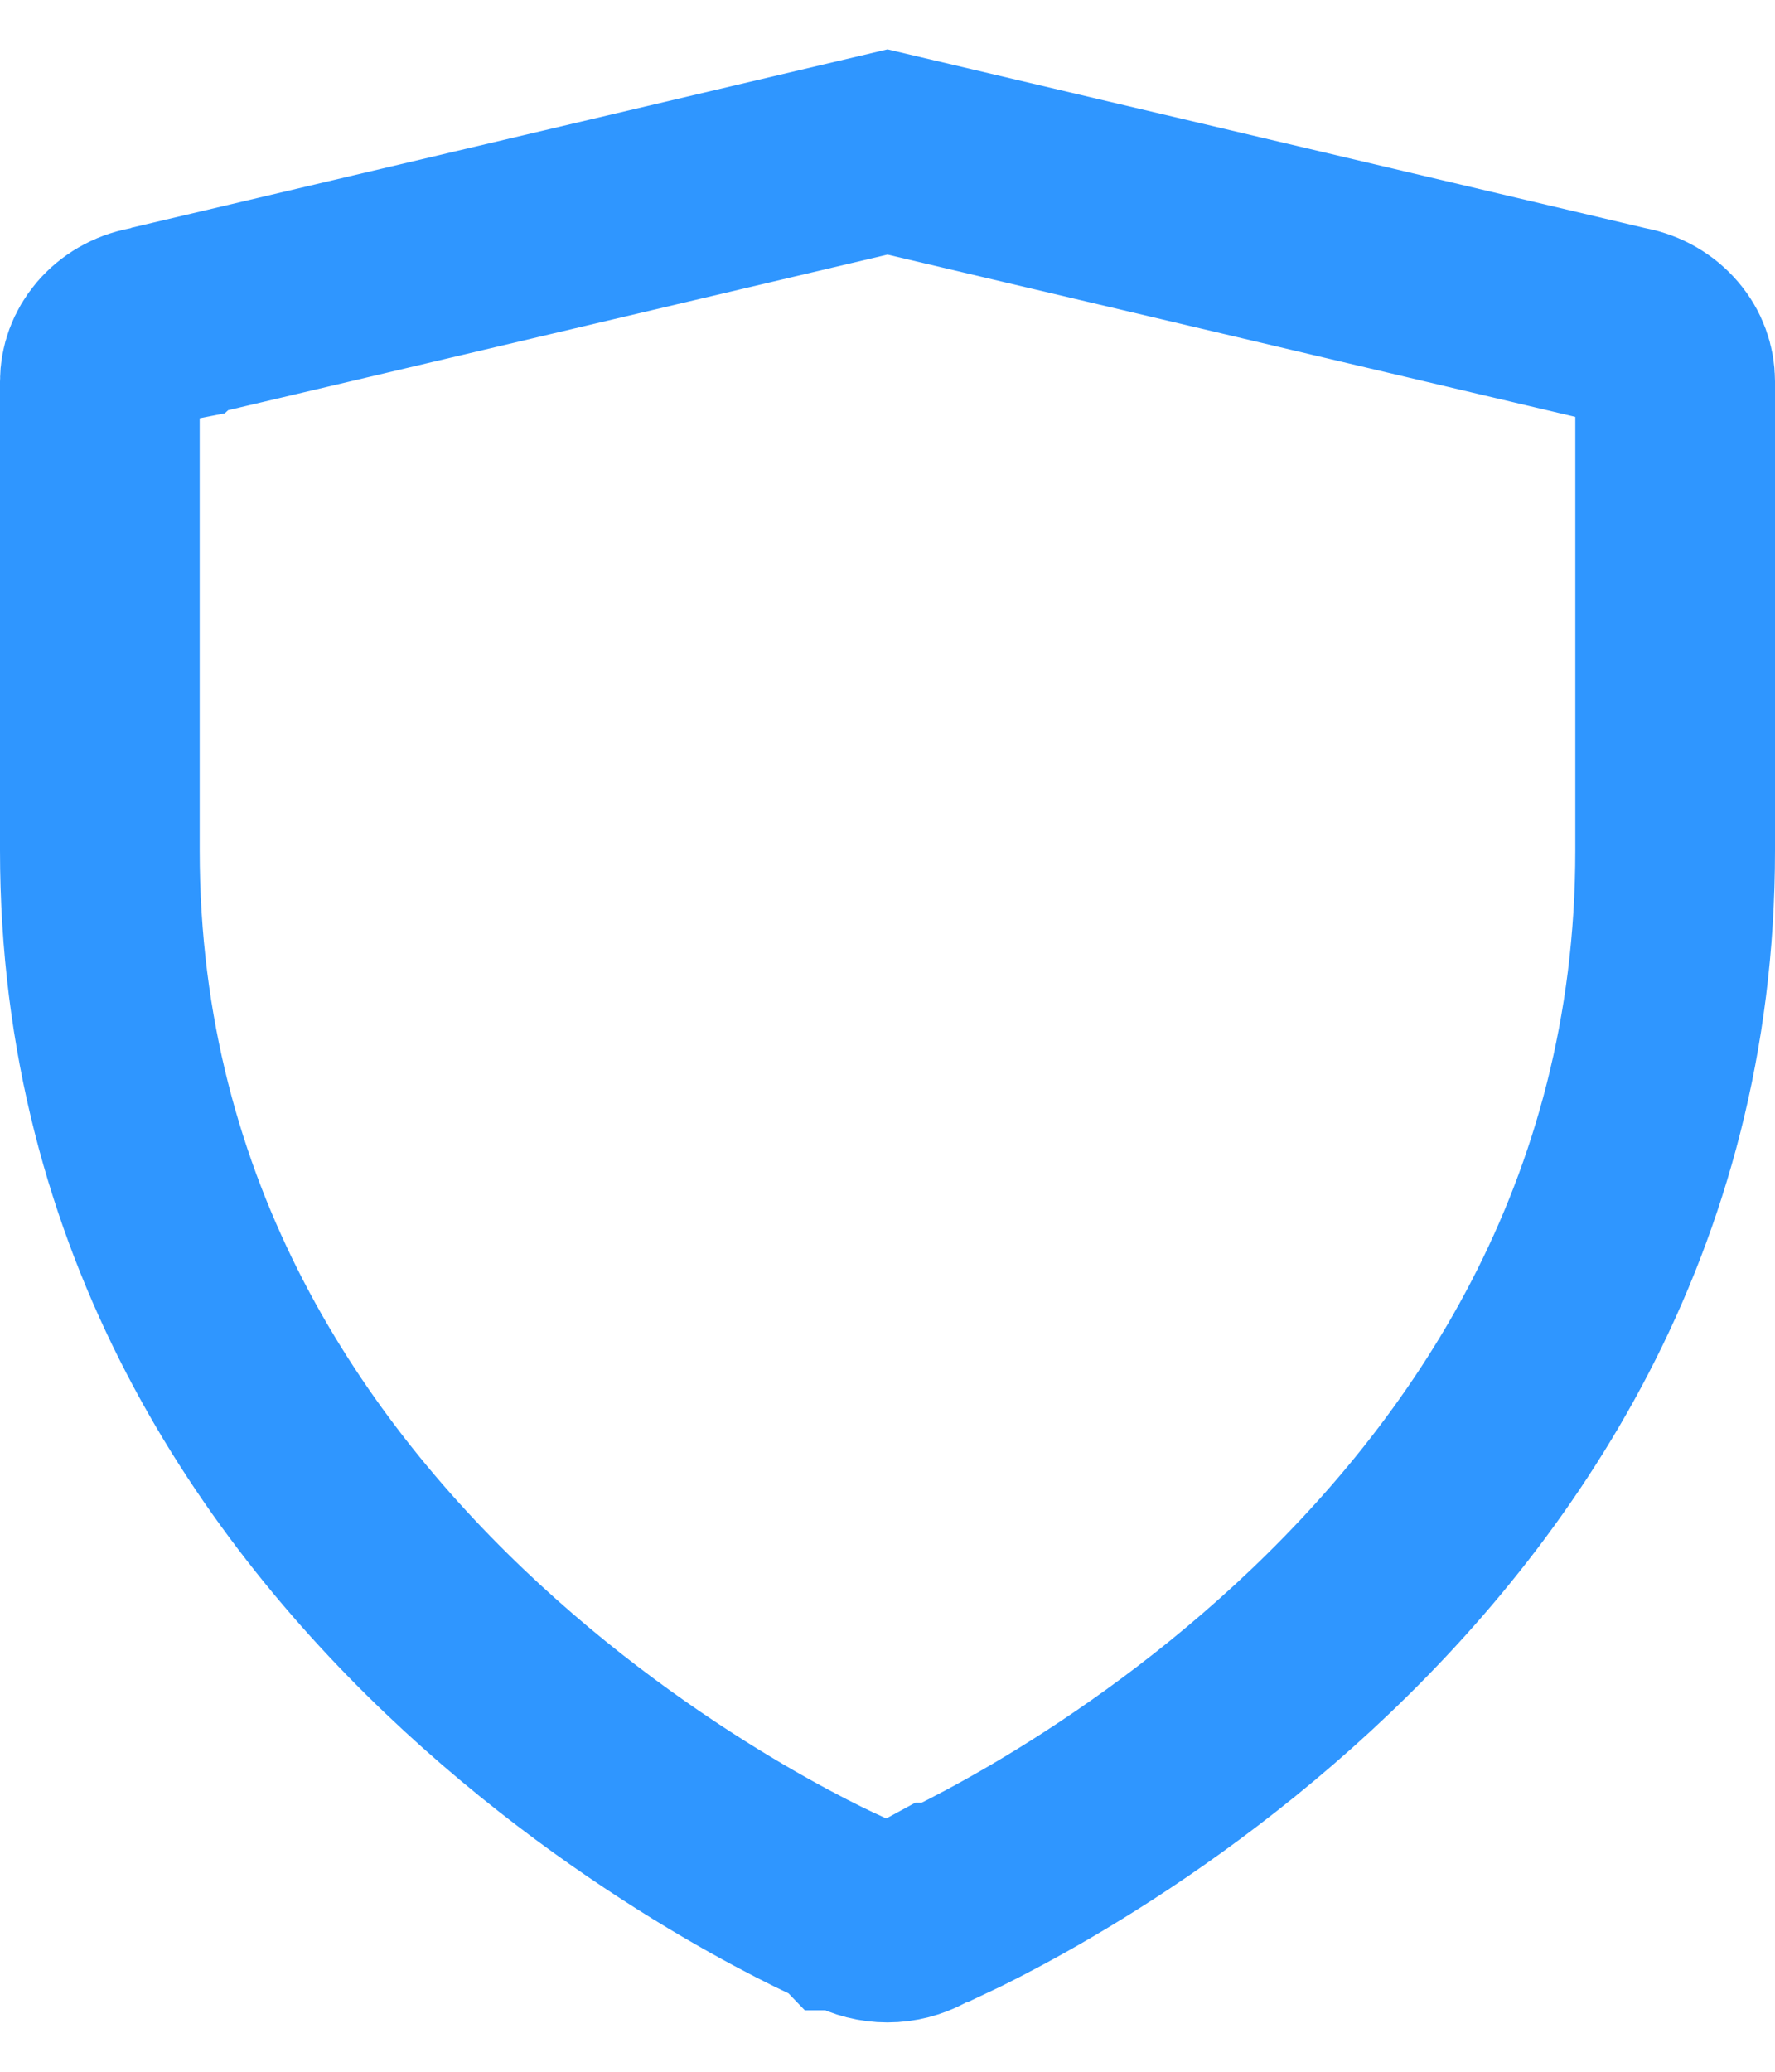 <svg width="24" height="28" viewBox="0 0 24 28" fill="none" xmlns="http://www.w3.org/2000/svg">
<path d="M2.01 4.412L2.404 4.335L2.43 4.311L12 2.054L21.932 4.396L21.96 4.403L21.988 4.408C22.187 4.446 22.357 4.548 22.475 4.687C22.592 4.824 22.65 4.99 22.65 5.154V5.155V11.492C22.65 16.486 20.177 20.044 17.619 22.403C16.339 23.583 15.056 24.444 14.092 25.01C13.611 25.292 13.214 25.499 12.942 25.633C12.88 25.663 12.824 25.69 12.775 25.713H12.72L12.419 25.877C12.293 25.945 12.148 25.983 11.999 25.983C11.849 25.983 11.703 25.945 11.577 25.877L11.518 25.845L11.457 25.819L11.457 25.819L11.456 25.819L11.456 25.819L11.455 25.818L11.441 25.812C11.426 25.806 11.401 25.795 11.367 25.779C11.299 25.748 11.194 25.7 11.058 25.633C10.786 25.499 10.389 25.292 9.908 25.01C8.944 24.444 7.661 23.583 6.381 22.403C3.823 20.044 1.35 16.486 1.35 11.492V5.156C1.35 4.992 1.409 4.827 1.525 4.69C1.642 4.552 1.812 4.45 2.01 4.412Z" stroke="#2F96FF" stroke-width="2.7"/>
</svg>
